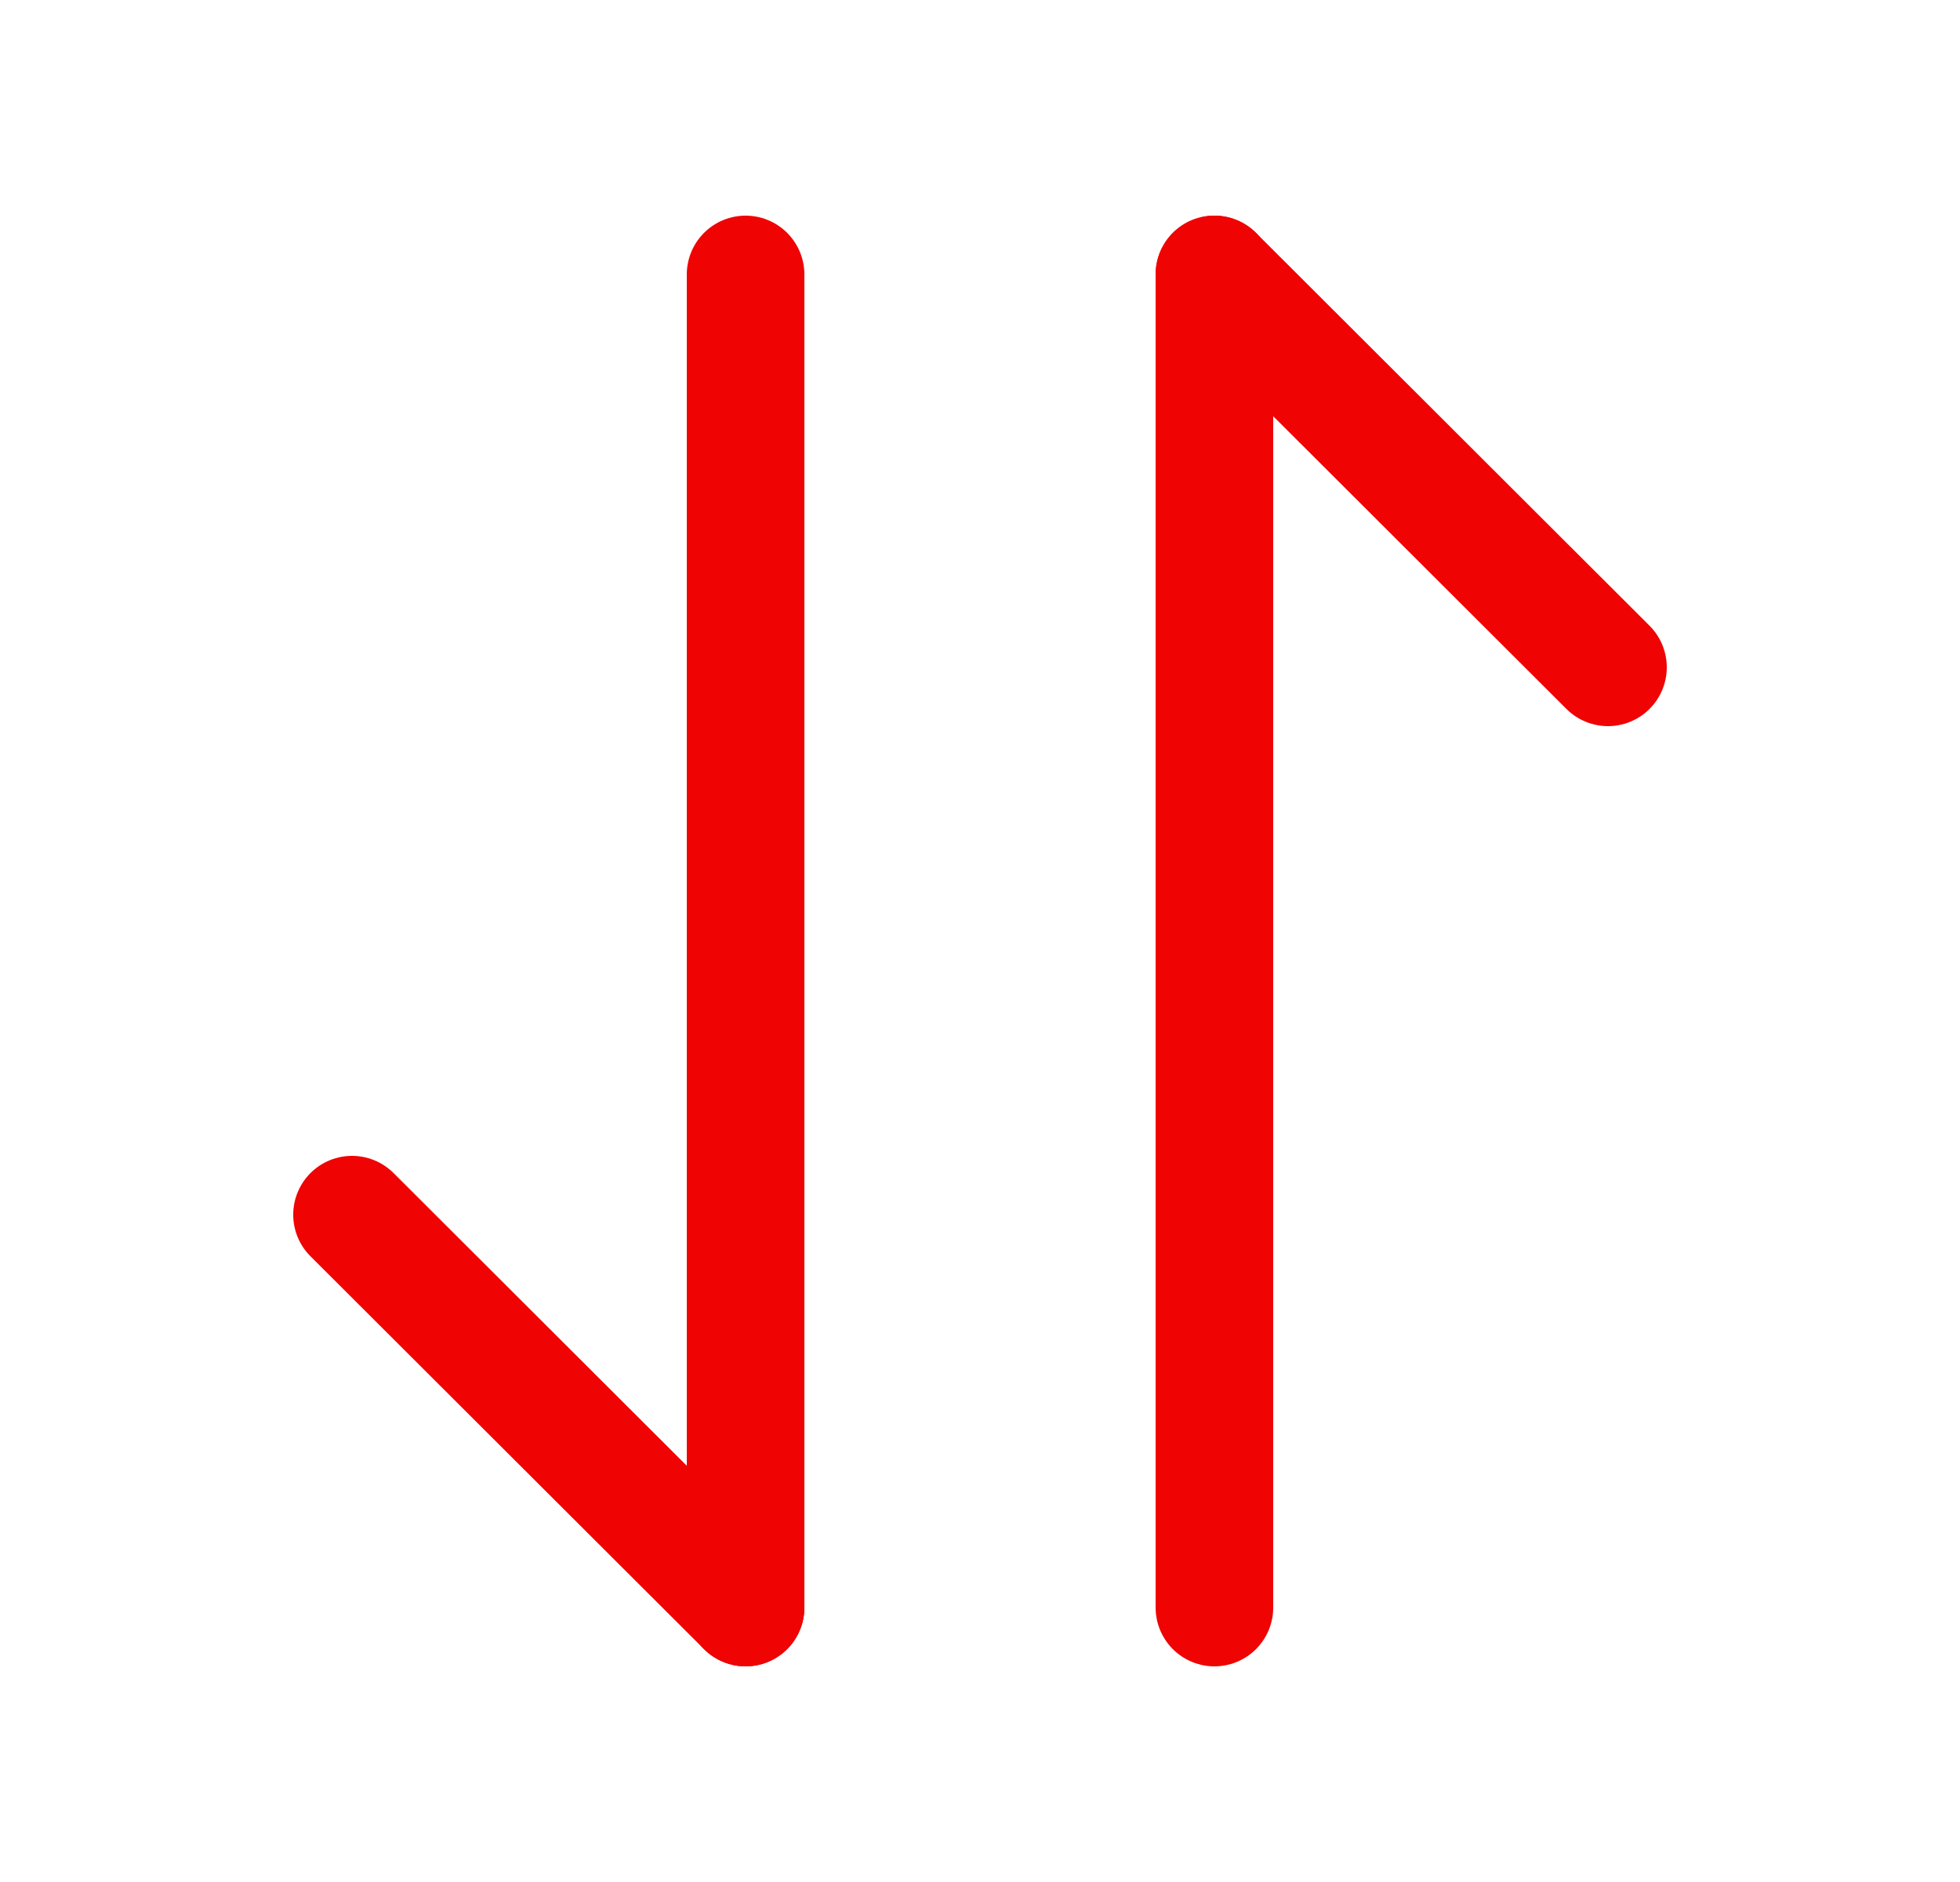 <svg width="25" height="24" viewBox="0 0 25 24" fill="none" xmlns="http://www.w3.org/2000/svg">
<path d="M9.51 20.5L4.49 15.49" stroke="#EF0403" stroke-width="1.5" stroke-miterlimit="10" stroke-linecap="round" stroke-linejoin="round"/>
<path d="M9.51 3.5L9.51 20.5" stroke="#EF0403" stroke-width="1.5" stroke-miterlimit="10" stroke-linecap="round" stroke-linejoin="round"/>
<path d="M15.49 3.5L20.51 8.51" stroke="#EF0403" stroke-width="1.5" stroke-miterlimit="10" stroke-linecap="round" stroke-linejoin="round"/>
<path d="M15.49 20.5L15.49 3.5" stroke="#EF0403" stroke-width="1.5" stroke-miterlimit="10" stroke-linecap="round" stroke-linejoin="round"/>
</svg>
